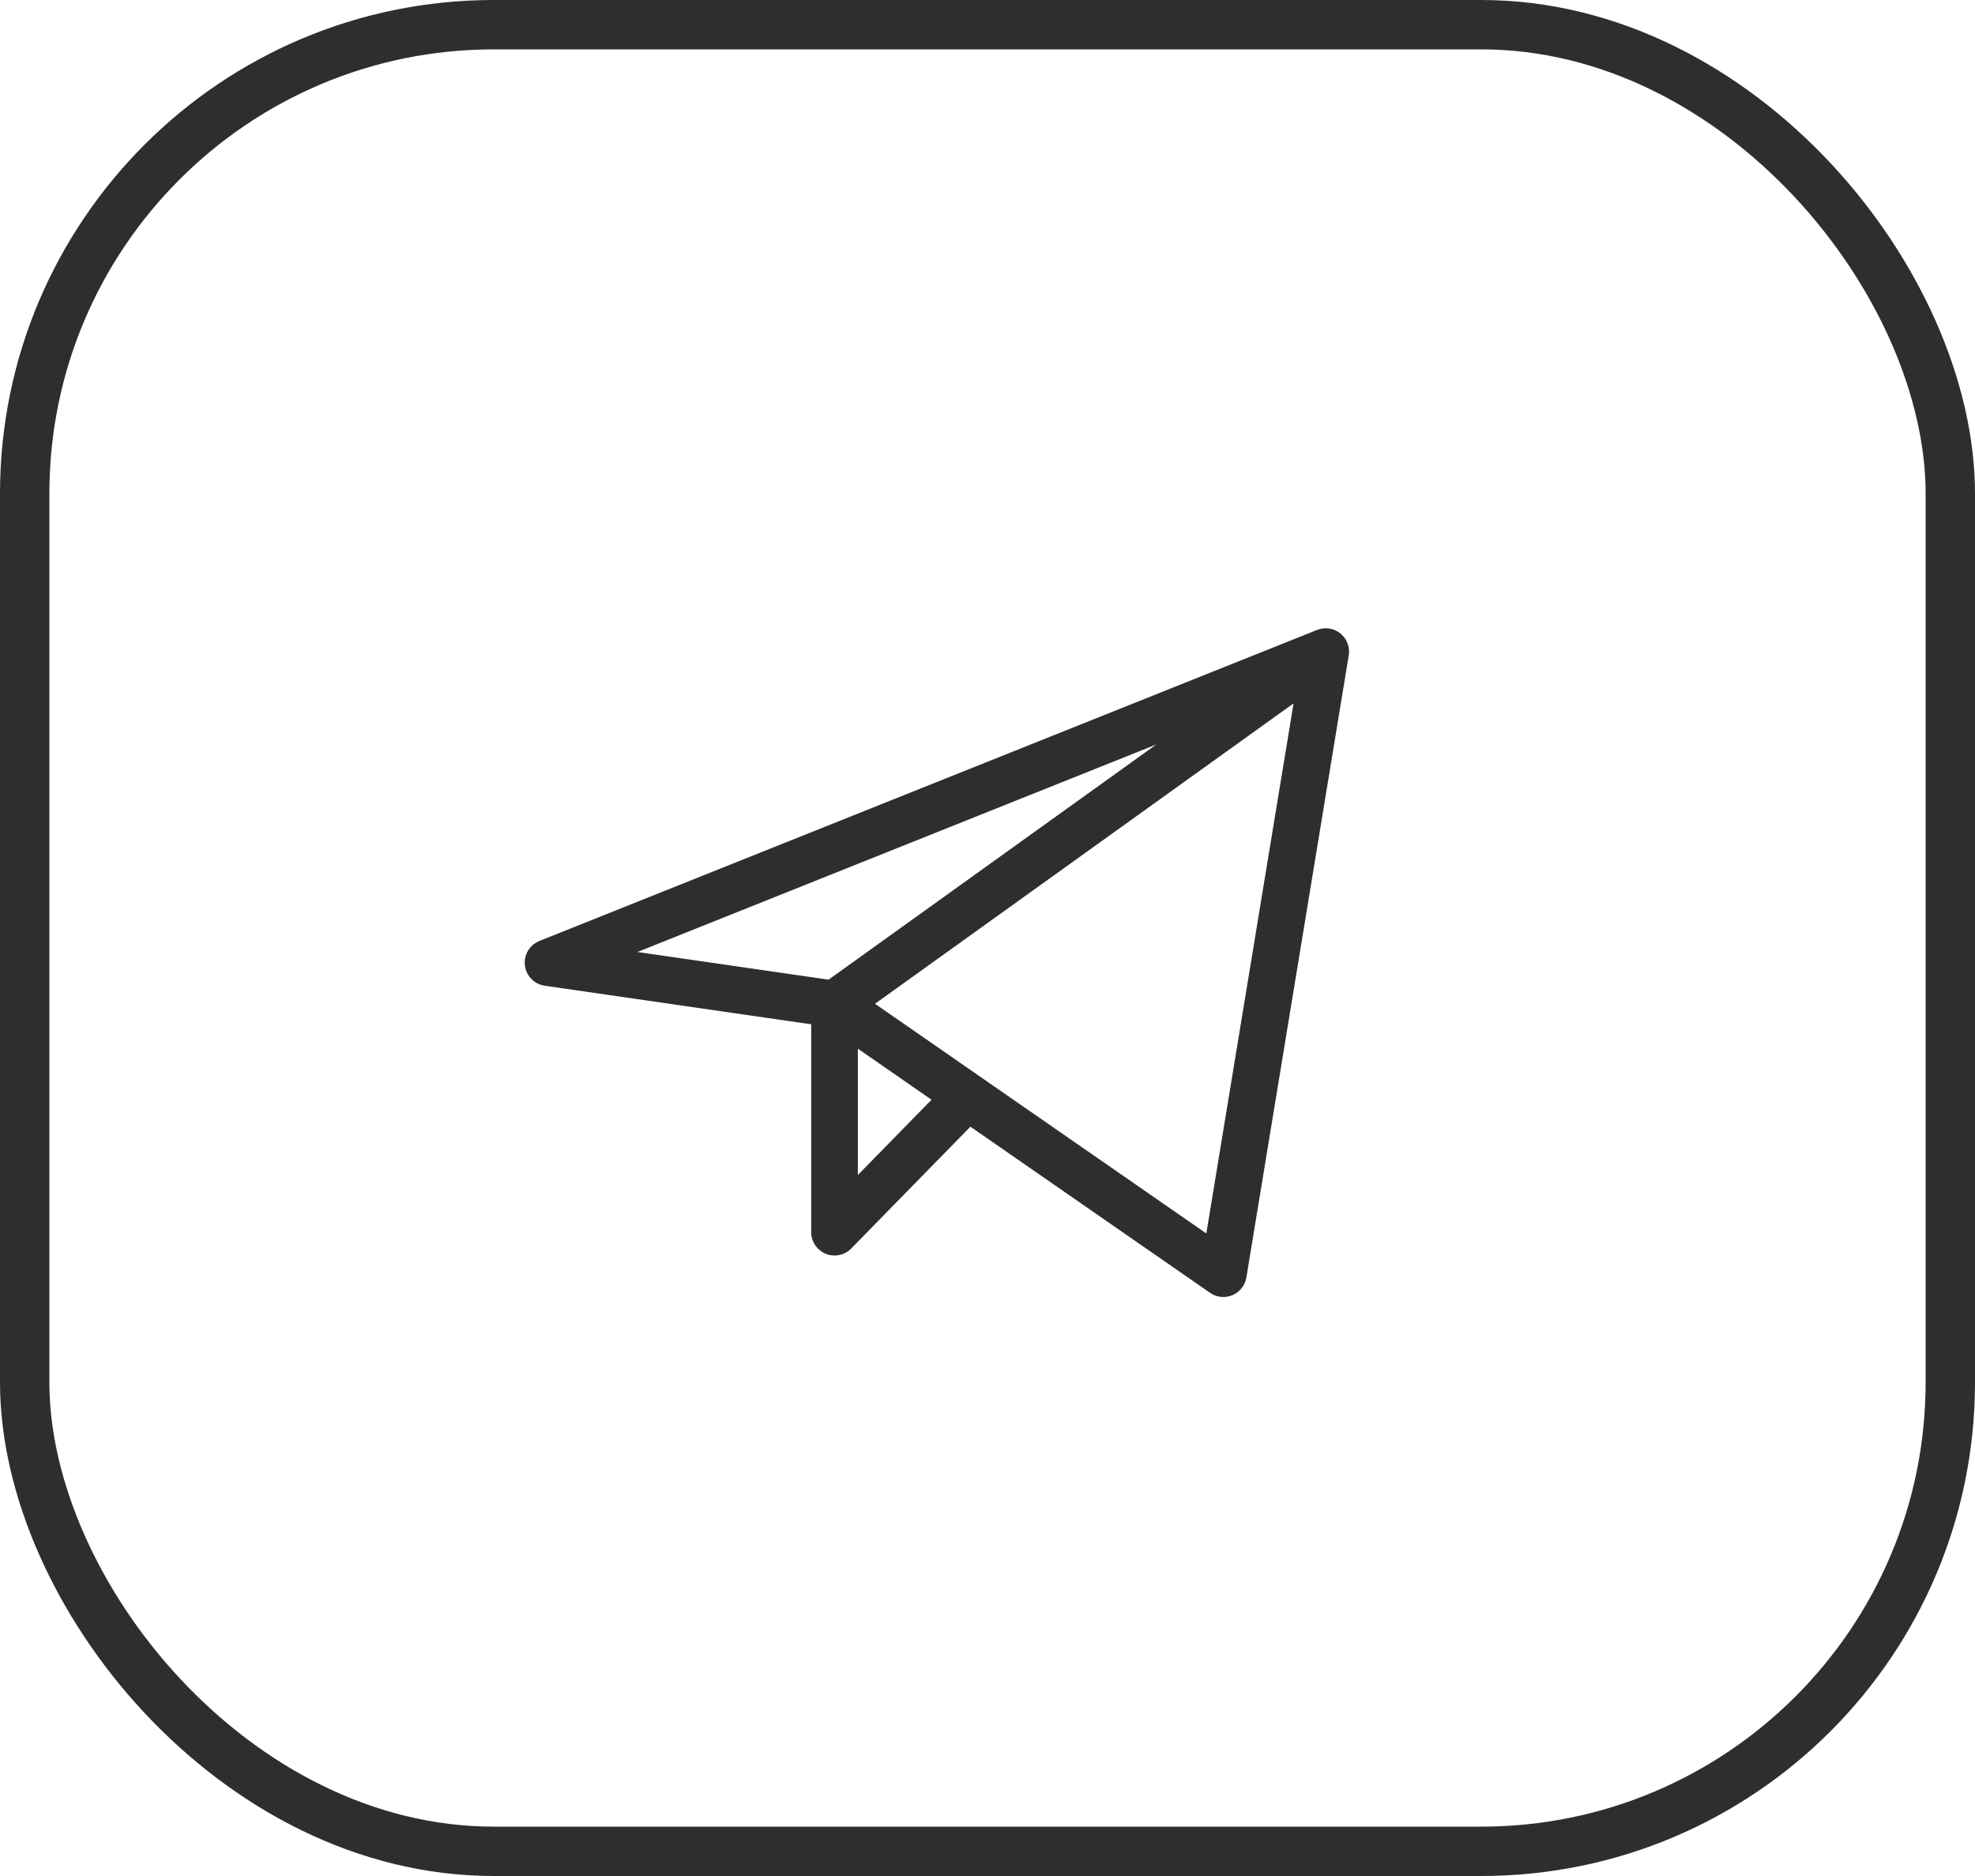 <?xml version="1.0" encoding="UTF-8"?> <svg xmlns="http://www.w3.org/2000/svg" width="40" height="38" viewBox="0 0 40 38" fill="none"><rect x="0.5" y="0.5" width="39" height="37" rx="9.5" stroke="#2E2E2E"></rect><path d="M26.85 13.199L11.1 19.499L16.902 20.339M26.85 13.199L24.777 25.799L16.902 20.339M26.85 13.199L16.902 20.339M16.902 20.339V24.959L19.596 22.206" stroke="#2E2E2E" stroke-width="0.945" stroke-linecap="round" stroke-linejoin="round"></path></svg> 